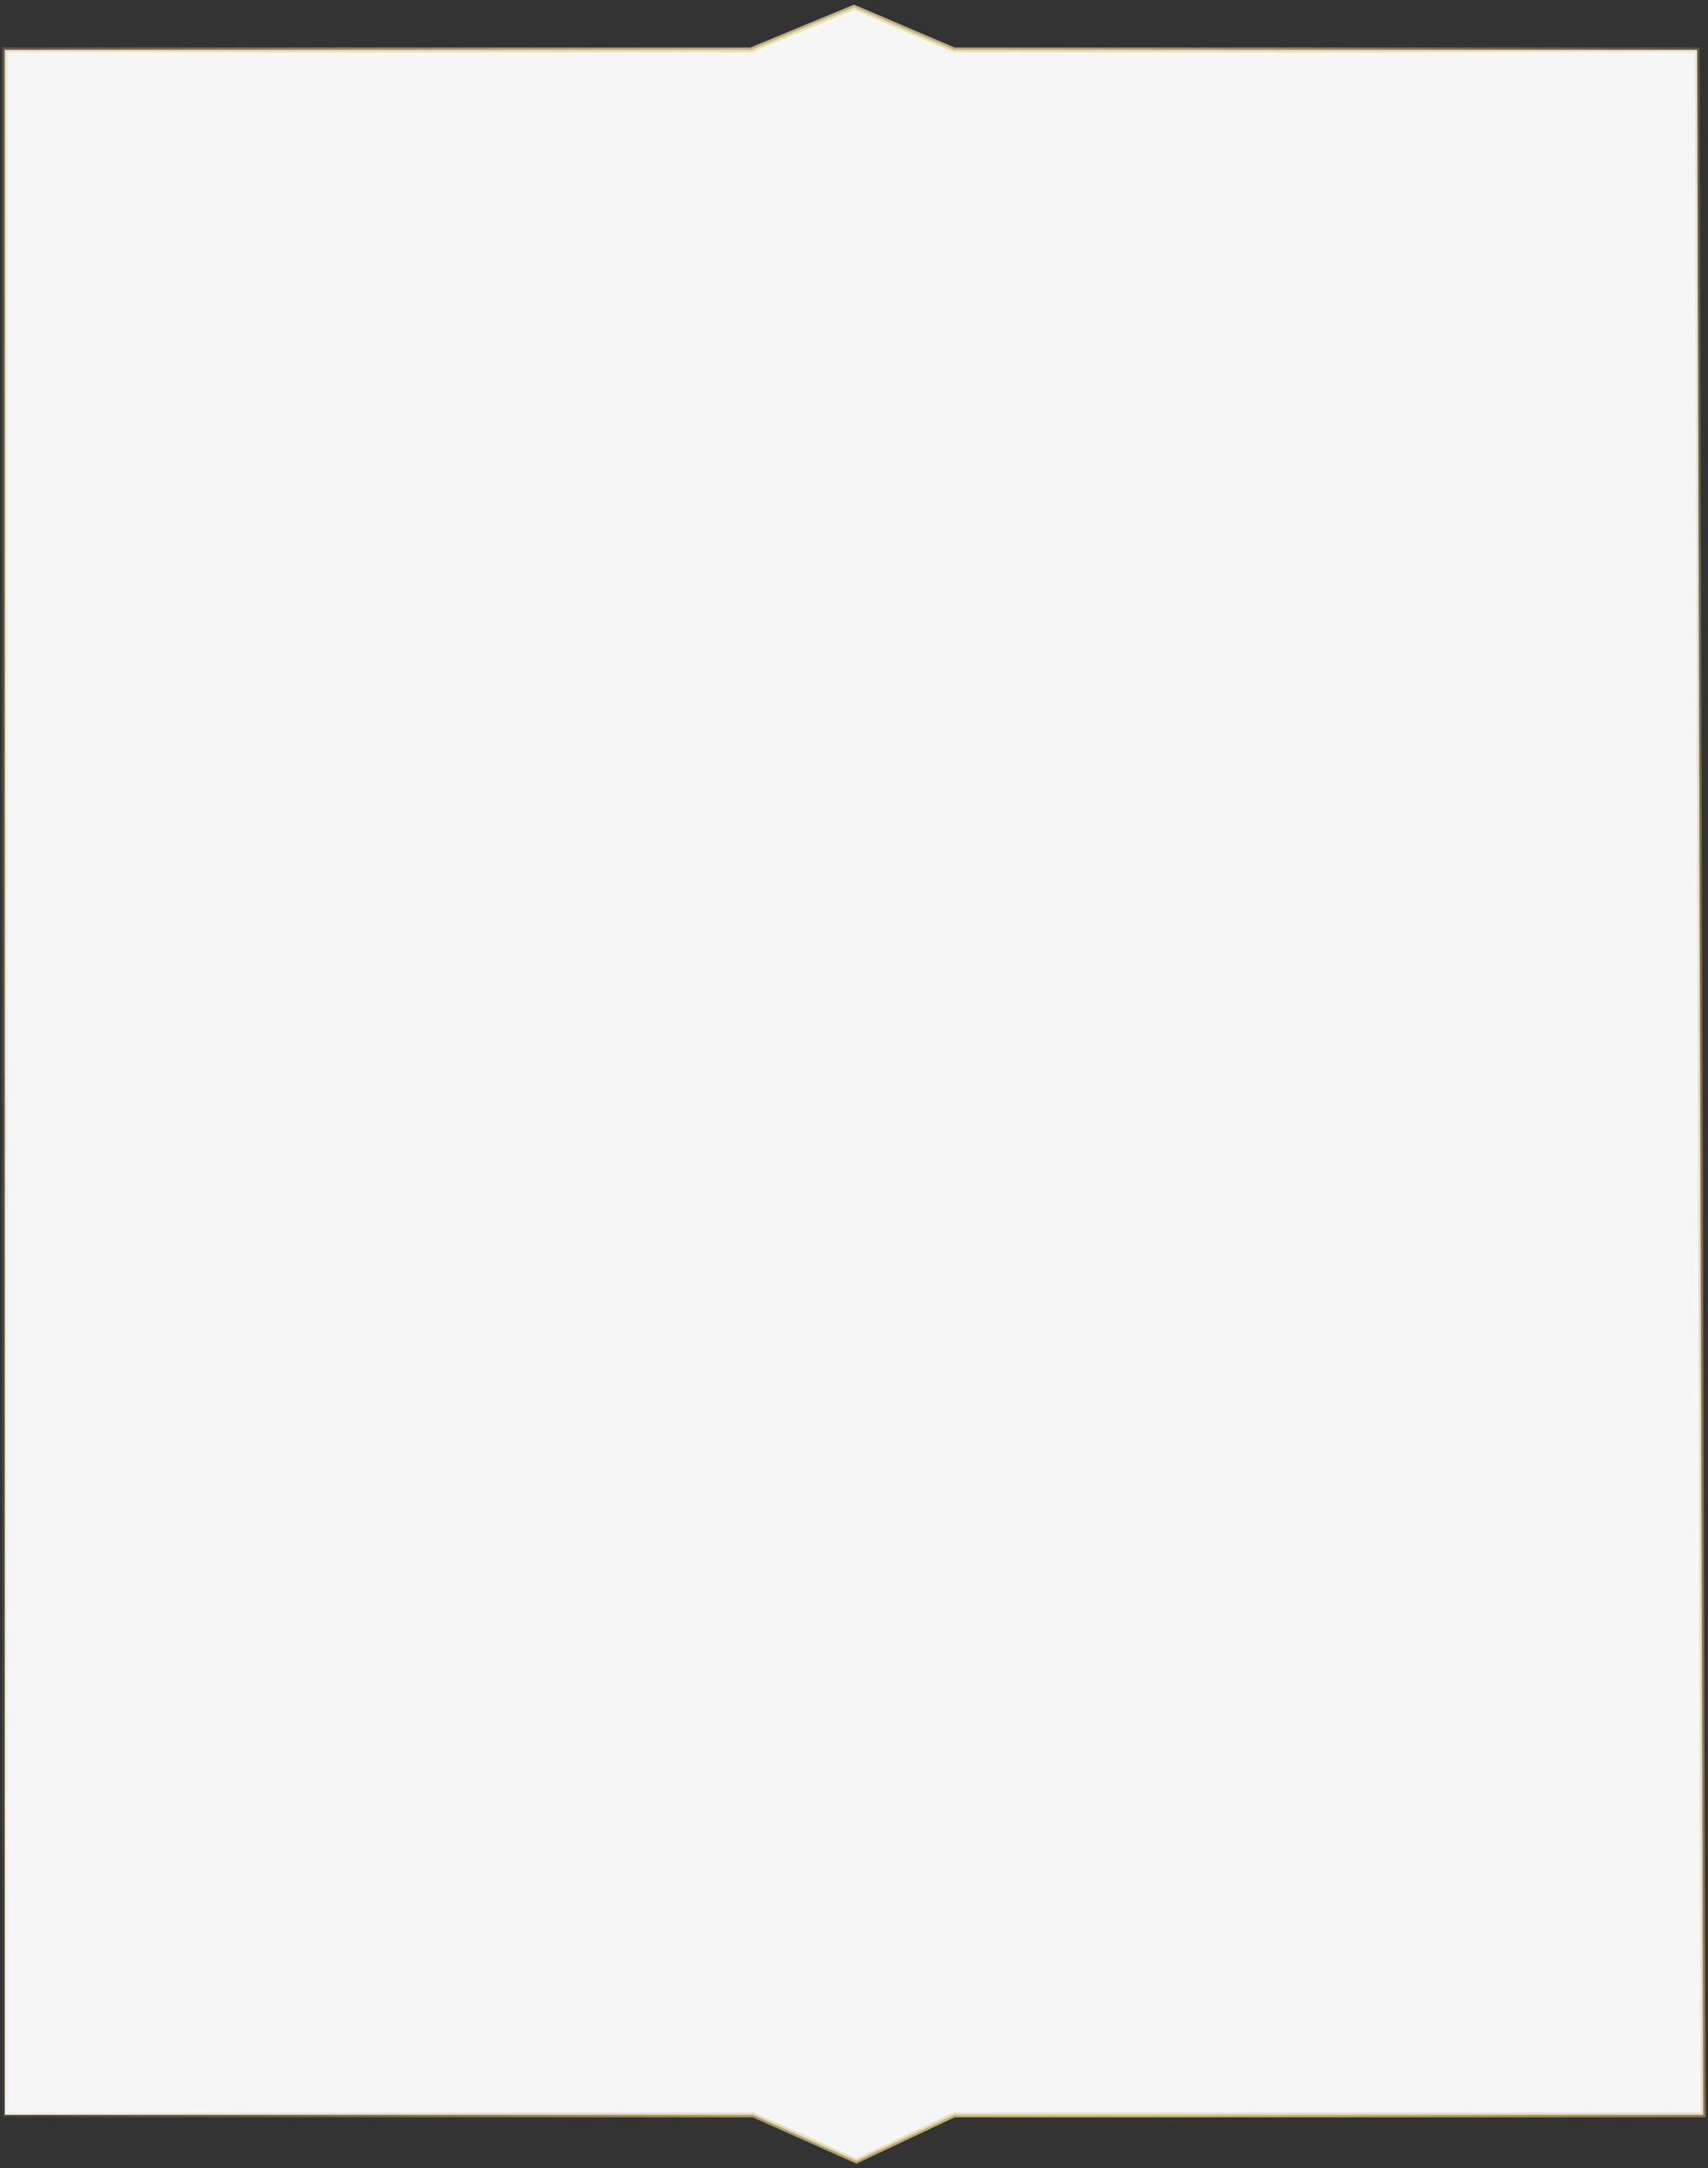 <?xml version="1.0" encoding="UTF-8"?> <svg xmlns="http://www.w3.org/2000/svg" width="357" height="453" viewBox="0 0 357 453" fill="none"><rect x="0" y="0" width="357" height="453" fill="#333333" stroke="none"/><path d="M199.42 441.868H356L354.732 10.428H199.42L178.5 1.5L156.946 10.428L1 10.428L1 441.868L157.399 441.868L179 451.5L199.42 441.868Z" fill="#F6F6F6" stroke="url(#paint0_radial_67_2501)"></path><defs><radialGradient id="paint0_radial_67_2501" cx="0" cy="0" r="1" gradientUnits="userSpaceOnUse" gradientTransform="translate(202.331 232.269) rotate(-98.624) scale(991.984 263.456)"><stop stop-color="#EFE9AA"></stop><stop offset="1" stop-color="#CA9F60" stop-opacity="0"></stop></radialGradient></defs></svg> 
